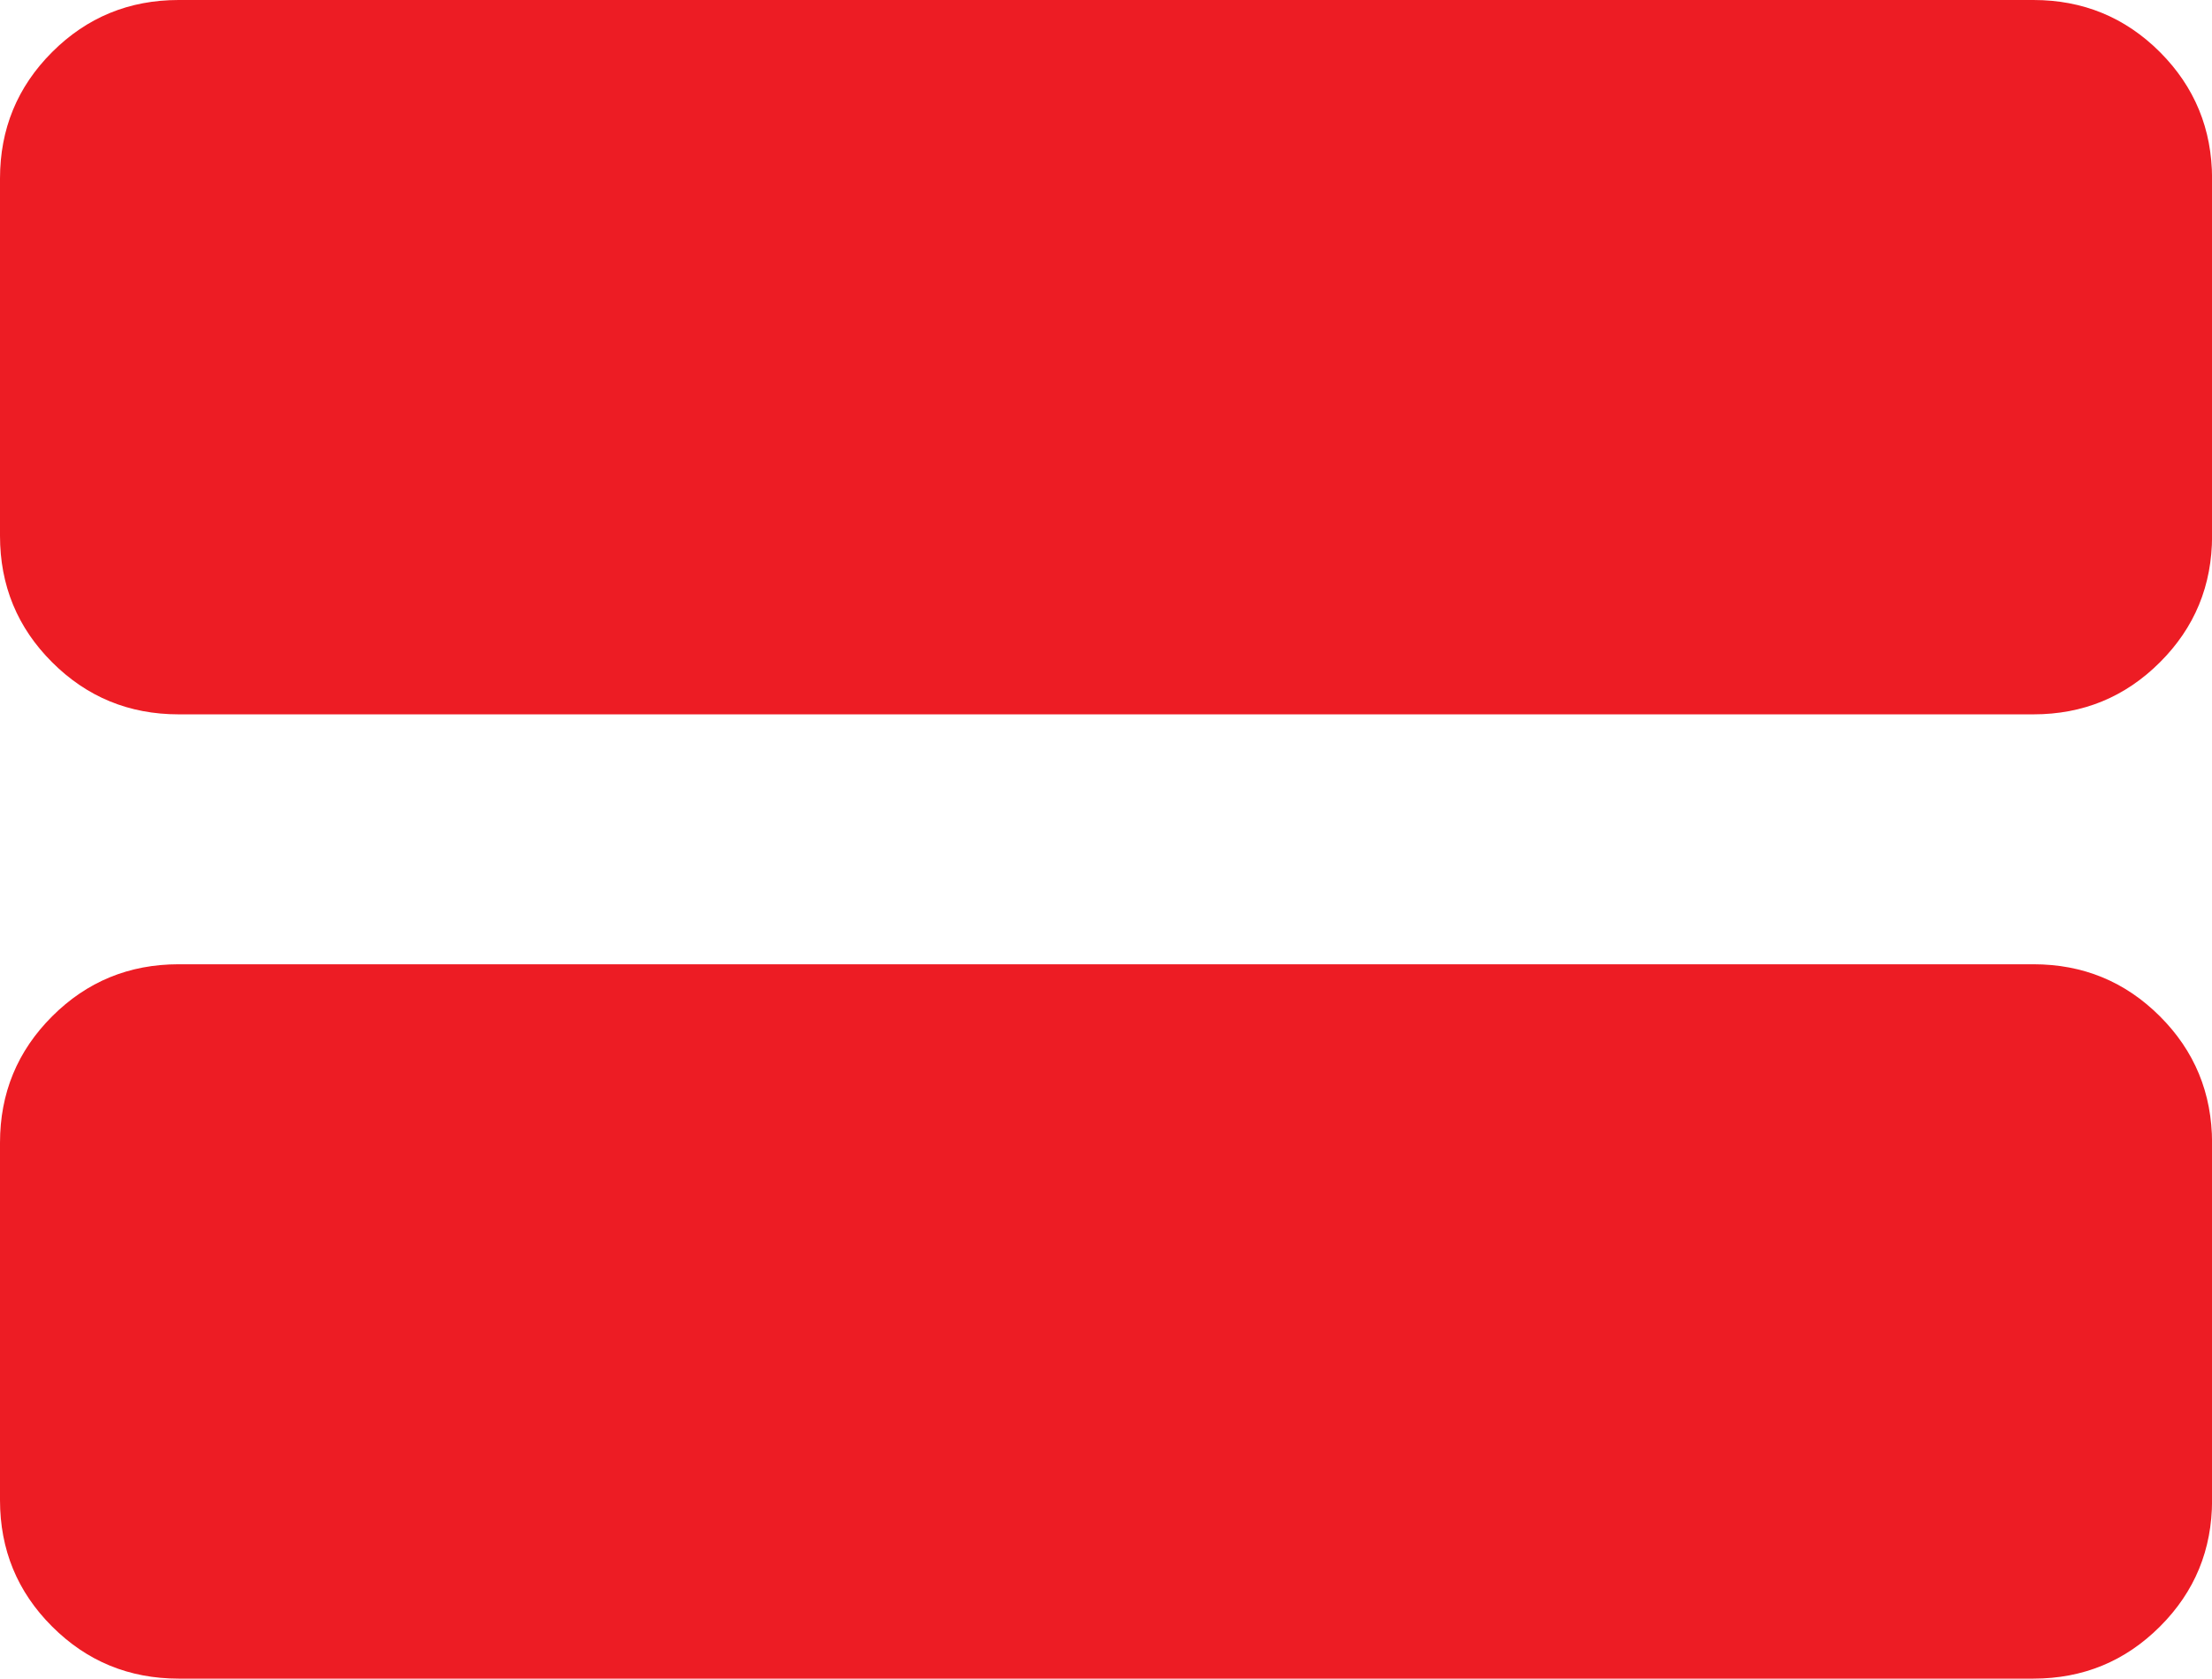 <!-- Generator: Adobe Illustrator 24.3.0, SVG Export Plug-In  -->
<svg version="1.1" xmlns="http://www.w3.org/2000/svg" xmlns:xlink="http://www.w3.org/1999/xlink" x="0px" y="0px"
	 width="27.804px" height="21.105px" viewBox="0 0 27.804 21.105"
	 style="overflow:visible;enable-background:new 0 0 27.804 21.105;" xml:space="preserve">
<style type="text/css">
	.st0{fill:#ED1C24;}
</style>
<defs>
</defs>
<path class="st0" d="M27.15,0.655C26.713,0.218,26.182,0,25.559,0H11.977h-0.149H2.246C1.622,0,1.092,0.218,0.655,0.655
	S0,1.622,0,2.245v4.491c0,0.624,0.218,1.154,0.655,1.59c0.437,0.437,0.967,0.655,1.591,0.655h9.582h0.149h13.582
	c0.624,0,1.154-0.218,1.591-0.655c0.437-0.436,0.655-0.966,0.655-1.59V2.245C27.804,1.622,27.586,1.092,27.15,0.655z"/>
<path class="st0" d="M27.15,12.778c-0.437-0.437-0.967-0.655-1.591-0.655H11.977h-0.149H2.246c-0.624,0-1.154,0.218-1.591,0.655
	S0,13.744,0,14.368v4.491c0,0.624,0.218,1.154,0.655,1.59c0.437,0.437,0.967,0.655,1.591,0.655h9.582h0.149h13.582
	c0.624,0,1.154-0.218,1.591-0.655c0.437-0.436,0.655-0.966,0.655-1.59v-4.491C27.804,13.744,27.586,13.214,27.15,12.778z"/>
</svg>